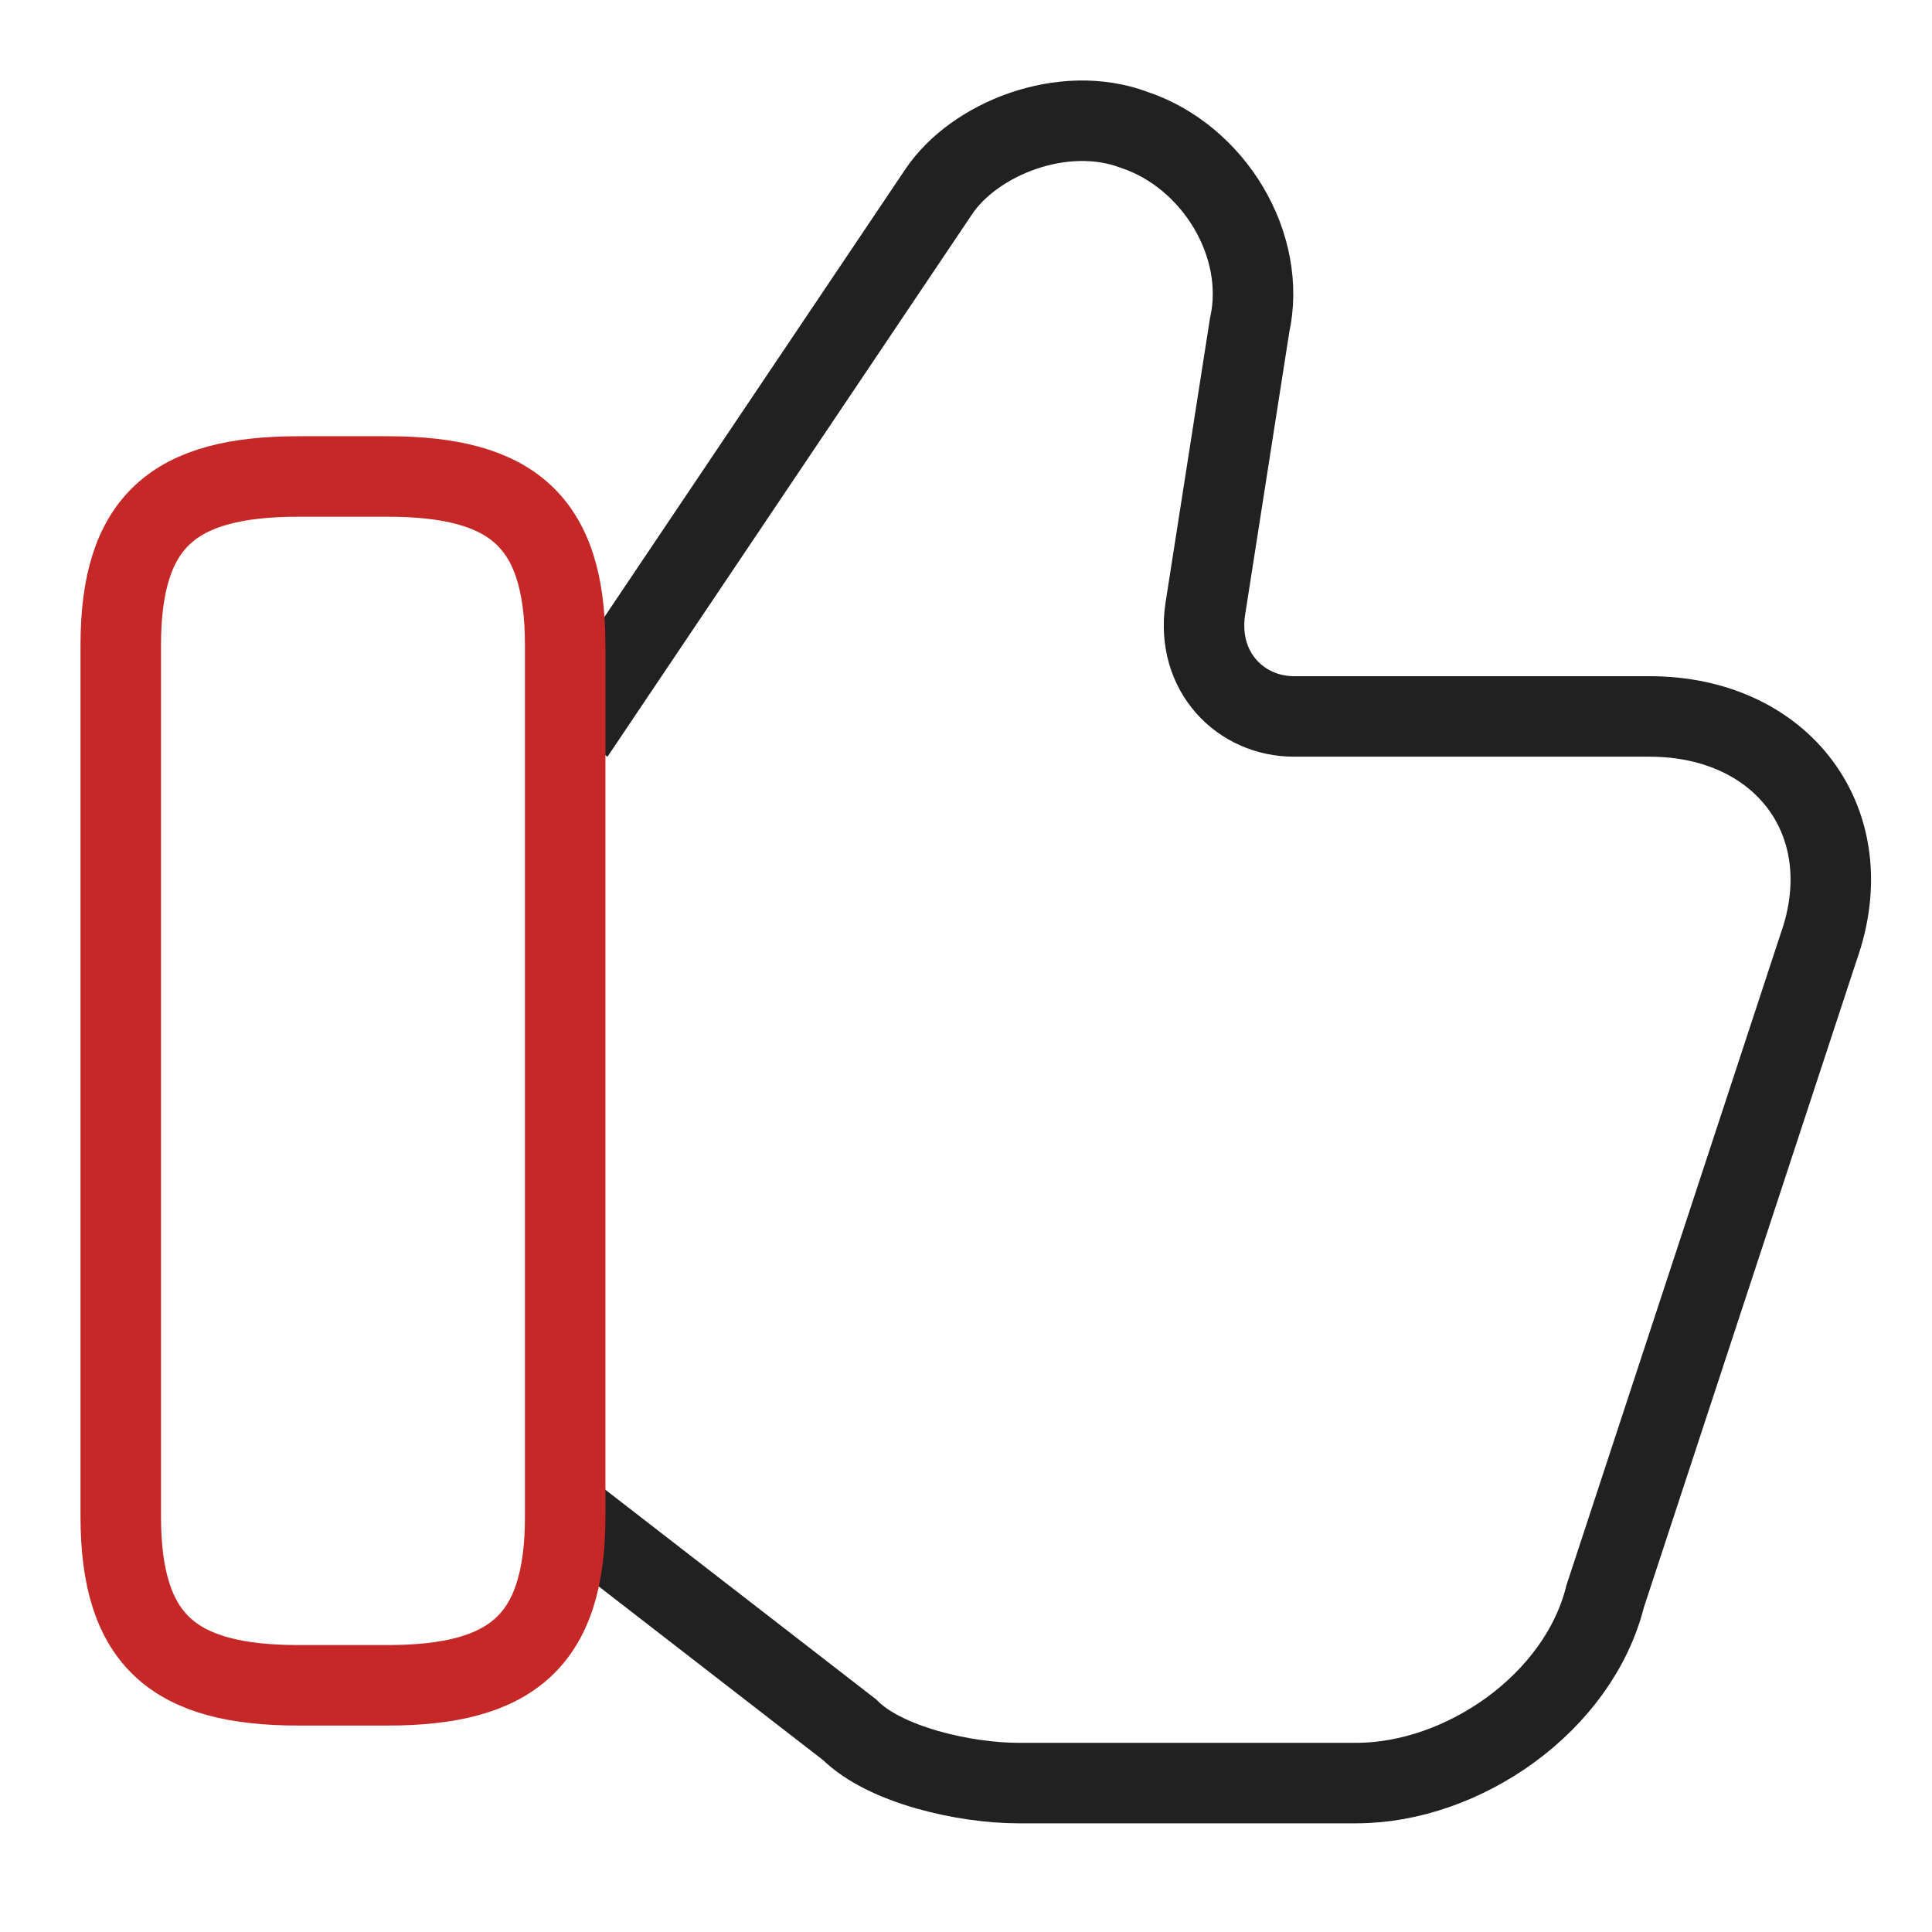 <svg width="48" height="48" viewBox="0 0 48 48" fill="none" xmlns="http://www.w3.org/2000/svg">
<path d="M14.263 37.675L21.108 42.975C21.992 43.859 23.979 44.3 25.304 44.3H33.696C36.346 44.3 39.217 42.313 39.879 39.663L45.179 23.542C46.283 20.45 44.296 17.8 40.983 17.8H32.15C30.825 17.8 29.721 16.696 29.942 15.15L31.046 8.084C31.488 6.096 30.163 3.888 28.175 3.225C26.409 2.563 24.2 3.446 23.317 4.771L14.263 18.242" stroke="#212121" stroke-width="2" stroke-miterlimit="10"/>
<path d="M3 37.675V16.034C3 12.942 4.325 11.838 7.417 11.838H9.625C12.717 11.838 14.042 12.942 14.042 16.034V37.675C14.042 40.767 12.717 41.871 9.625 41.871H7.417C4.325 41.871 3 40.767 3 37.675Z" stroke="#C62828" stroke-width="2" stroke-linecap="round" stroke-linejoin="round"/>
</svg>
